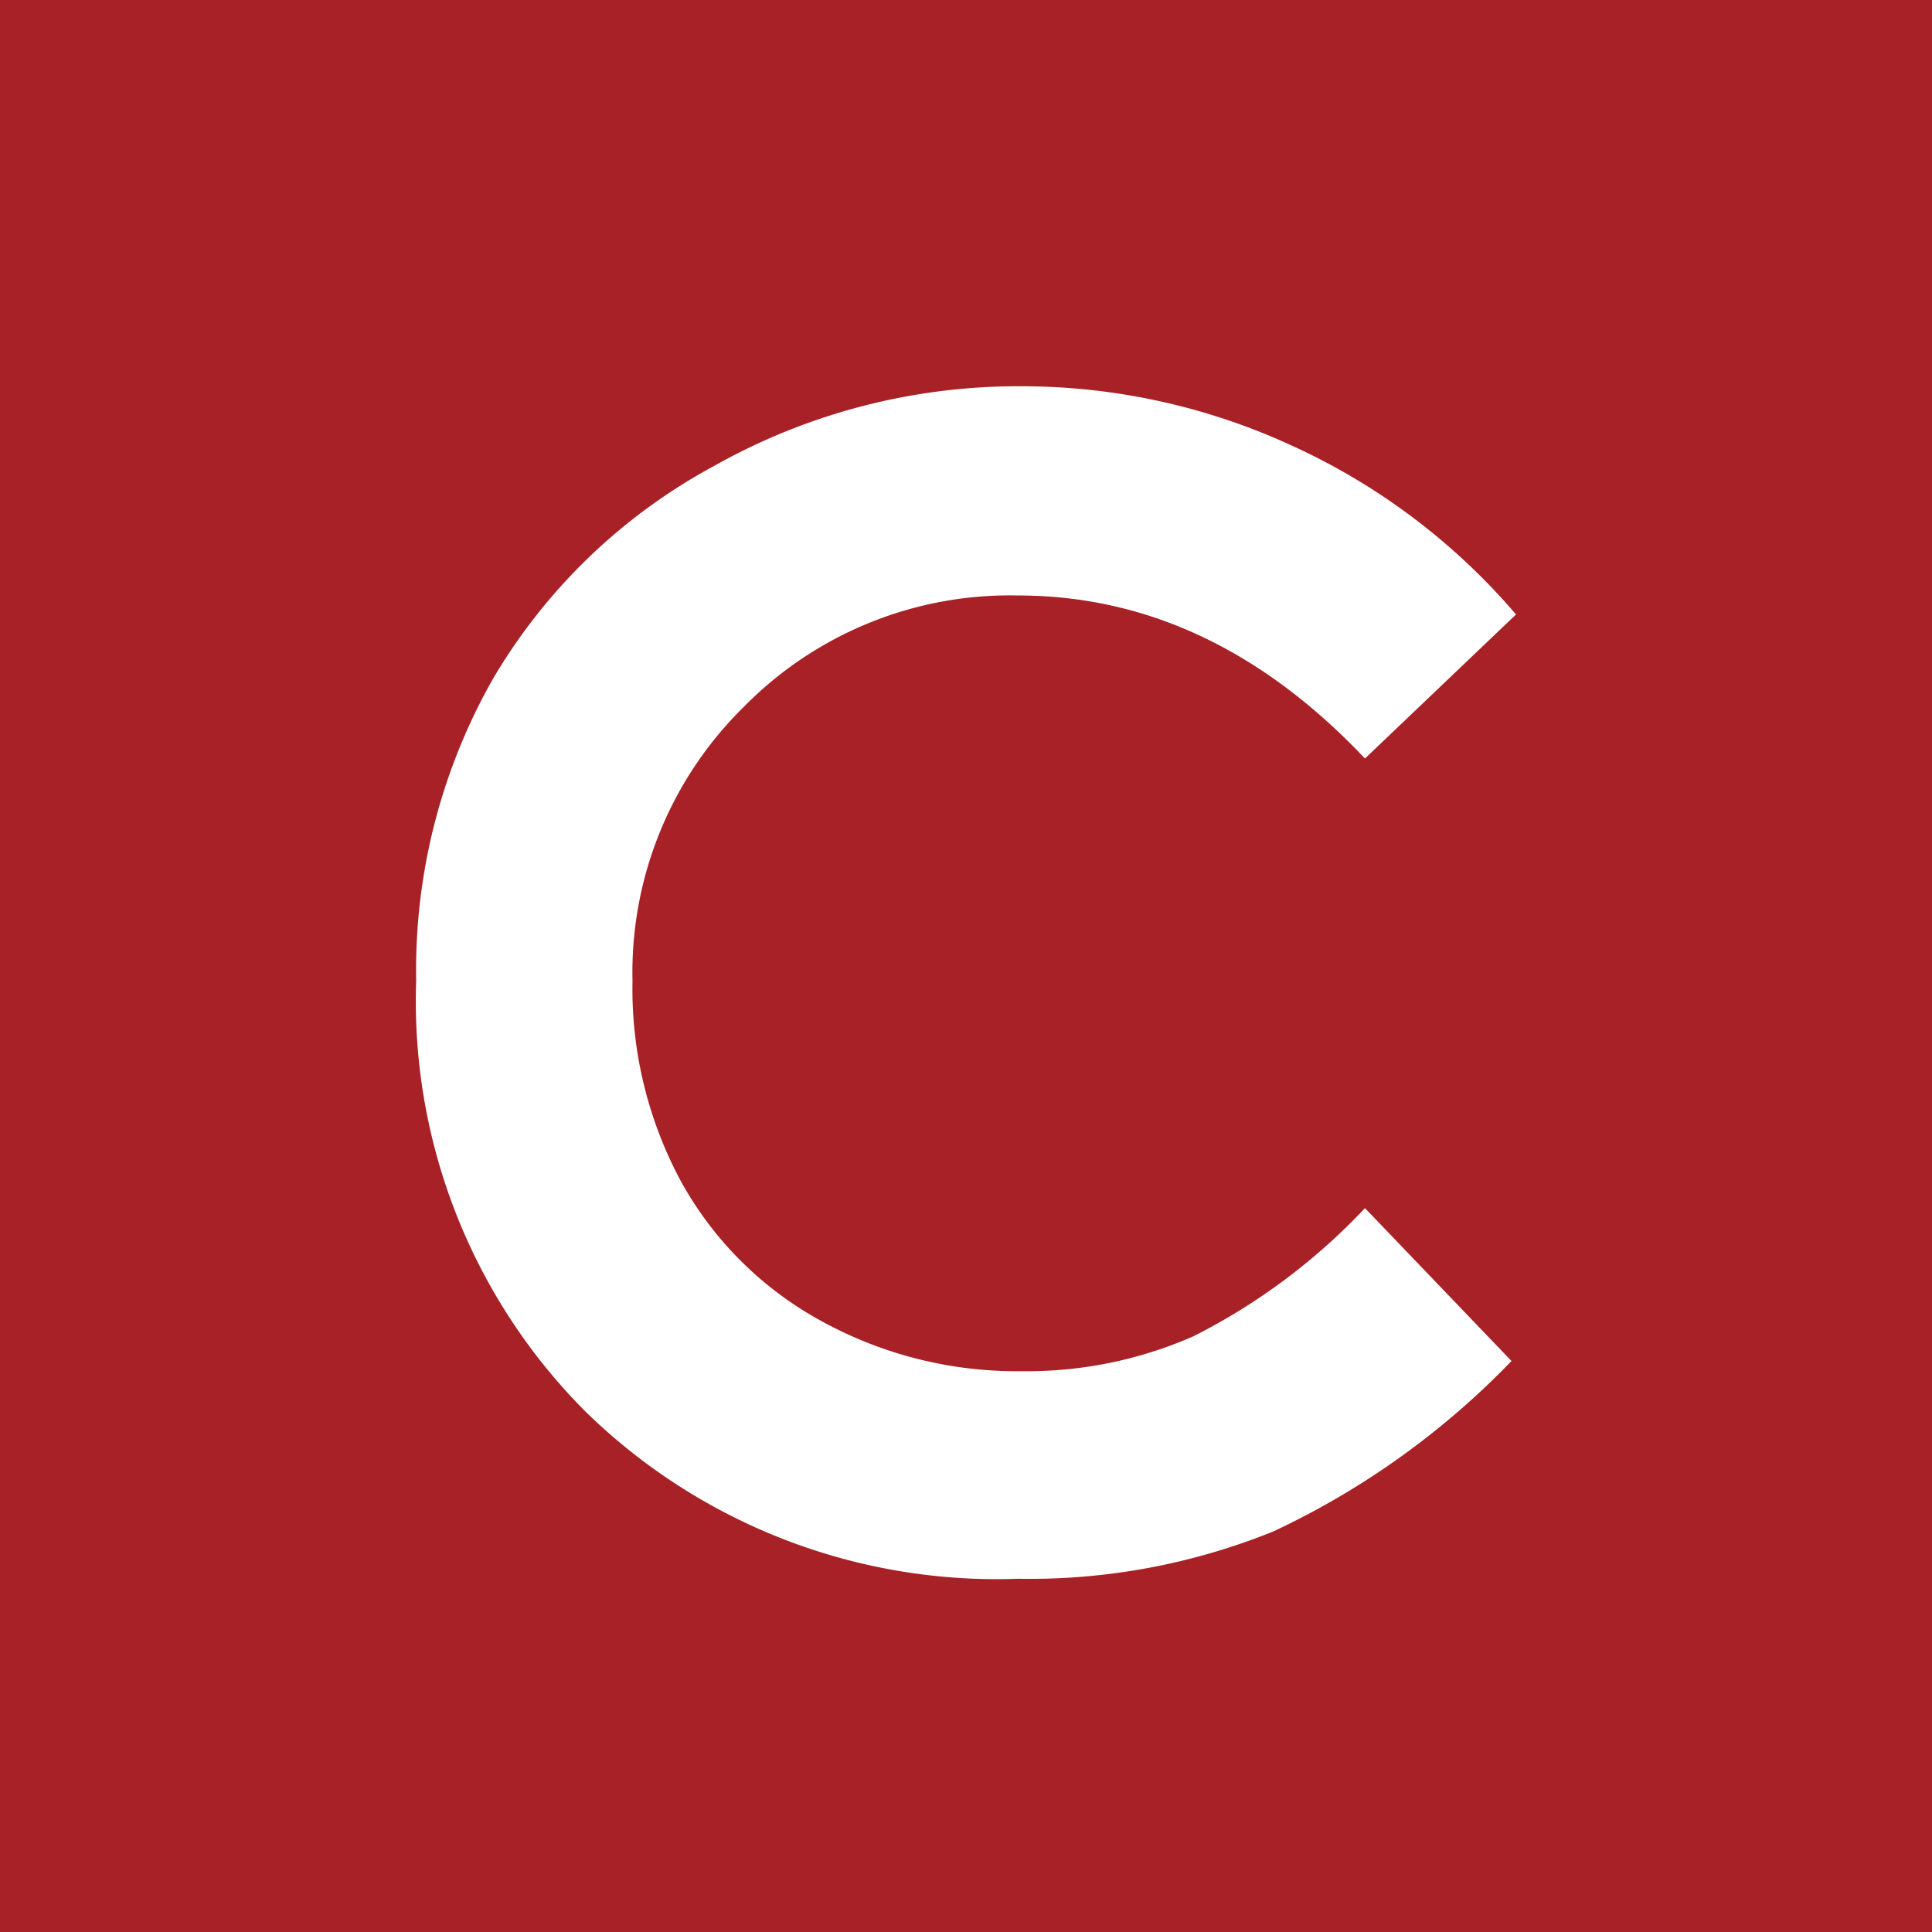 <svg xmlns="http://www.w3.org/2000/svg" width="55" height="55" viewBox="0 0 55 55"><defs><style>.a{fill:#a72126;}.b{fill:#fff;}</style></defs><g transform="translate(-3657 -1549)"><rect class="a" width="55" height="55" transform="translate(3657 1549)"/><path class="b" d="M-192.6,481.1l-4.3,4.1q-4.392-4.641-9.88-4.641a10.617,10.617,0,0,0-7.8,3.167,10.6,10.6,0,0,0-3.172,7.808,11.54,11.54,0,0,0,1.4,5.741,10.064,10.064,0,0,0,3.973,3.937,11.539,11.539,0,0,0,5.708,1.43,11.766,11.766,0,0,0,4.9-1A17.569,17.569,0,0,0-196.9,498l4.171,4.352A22.908,22.908,0,0,1-199.5,507.2a18.492,18.492,0,0,1-7.273,1.351,16.741,16.741,0,0,1-12.337-4.779,16.54,16.54,0,0,1-4.8-12.25,16.772,16.772,0,0,1,2.186-8.591,16.252,16.252,0,0,1,6.263-6.042,17.653,17.653,0,0,1,8.778-2.286,18.361,18.361,0,0,1,7.7,1.689A18.432,18.432,0,0,1-192.6,481.1Z" transform="translate(3892.758 1085.393)"/></g></svg>